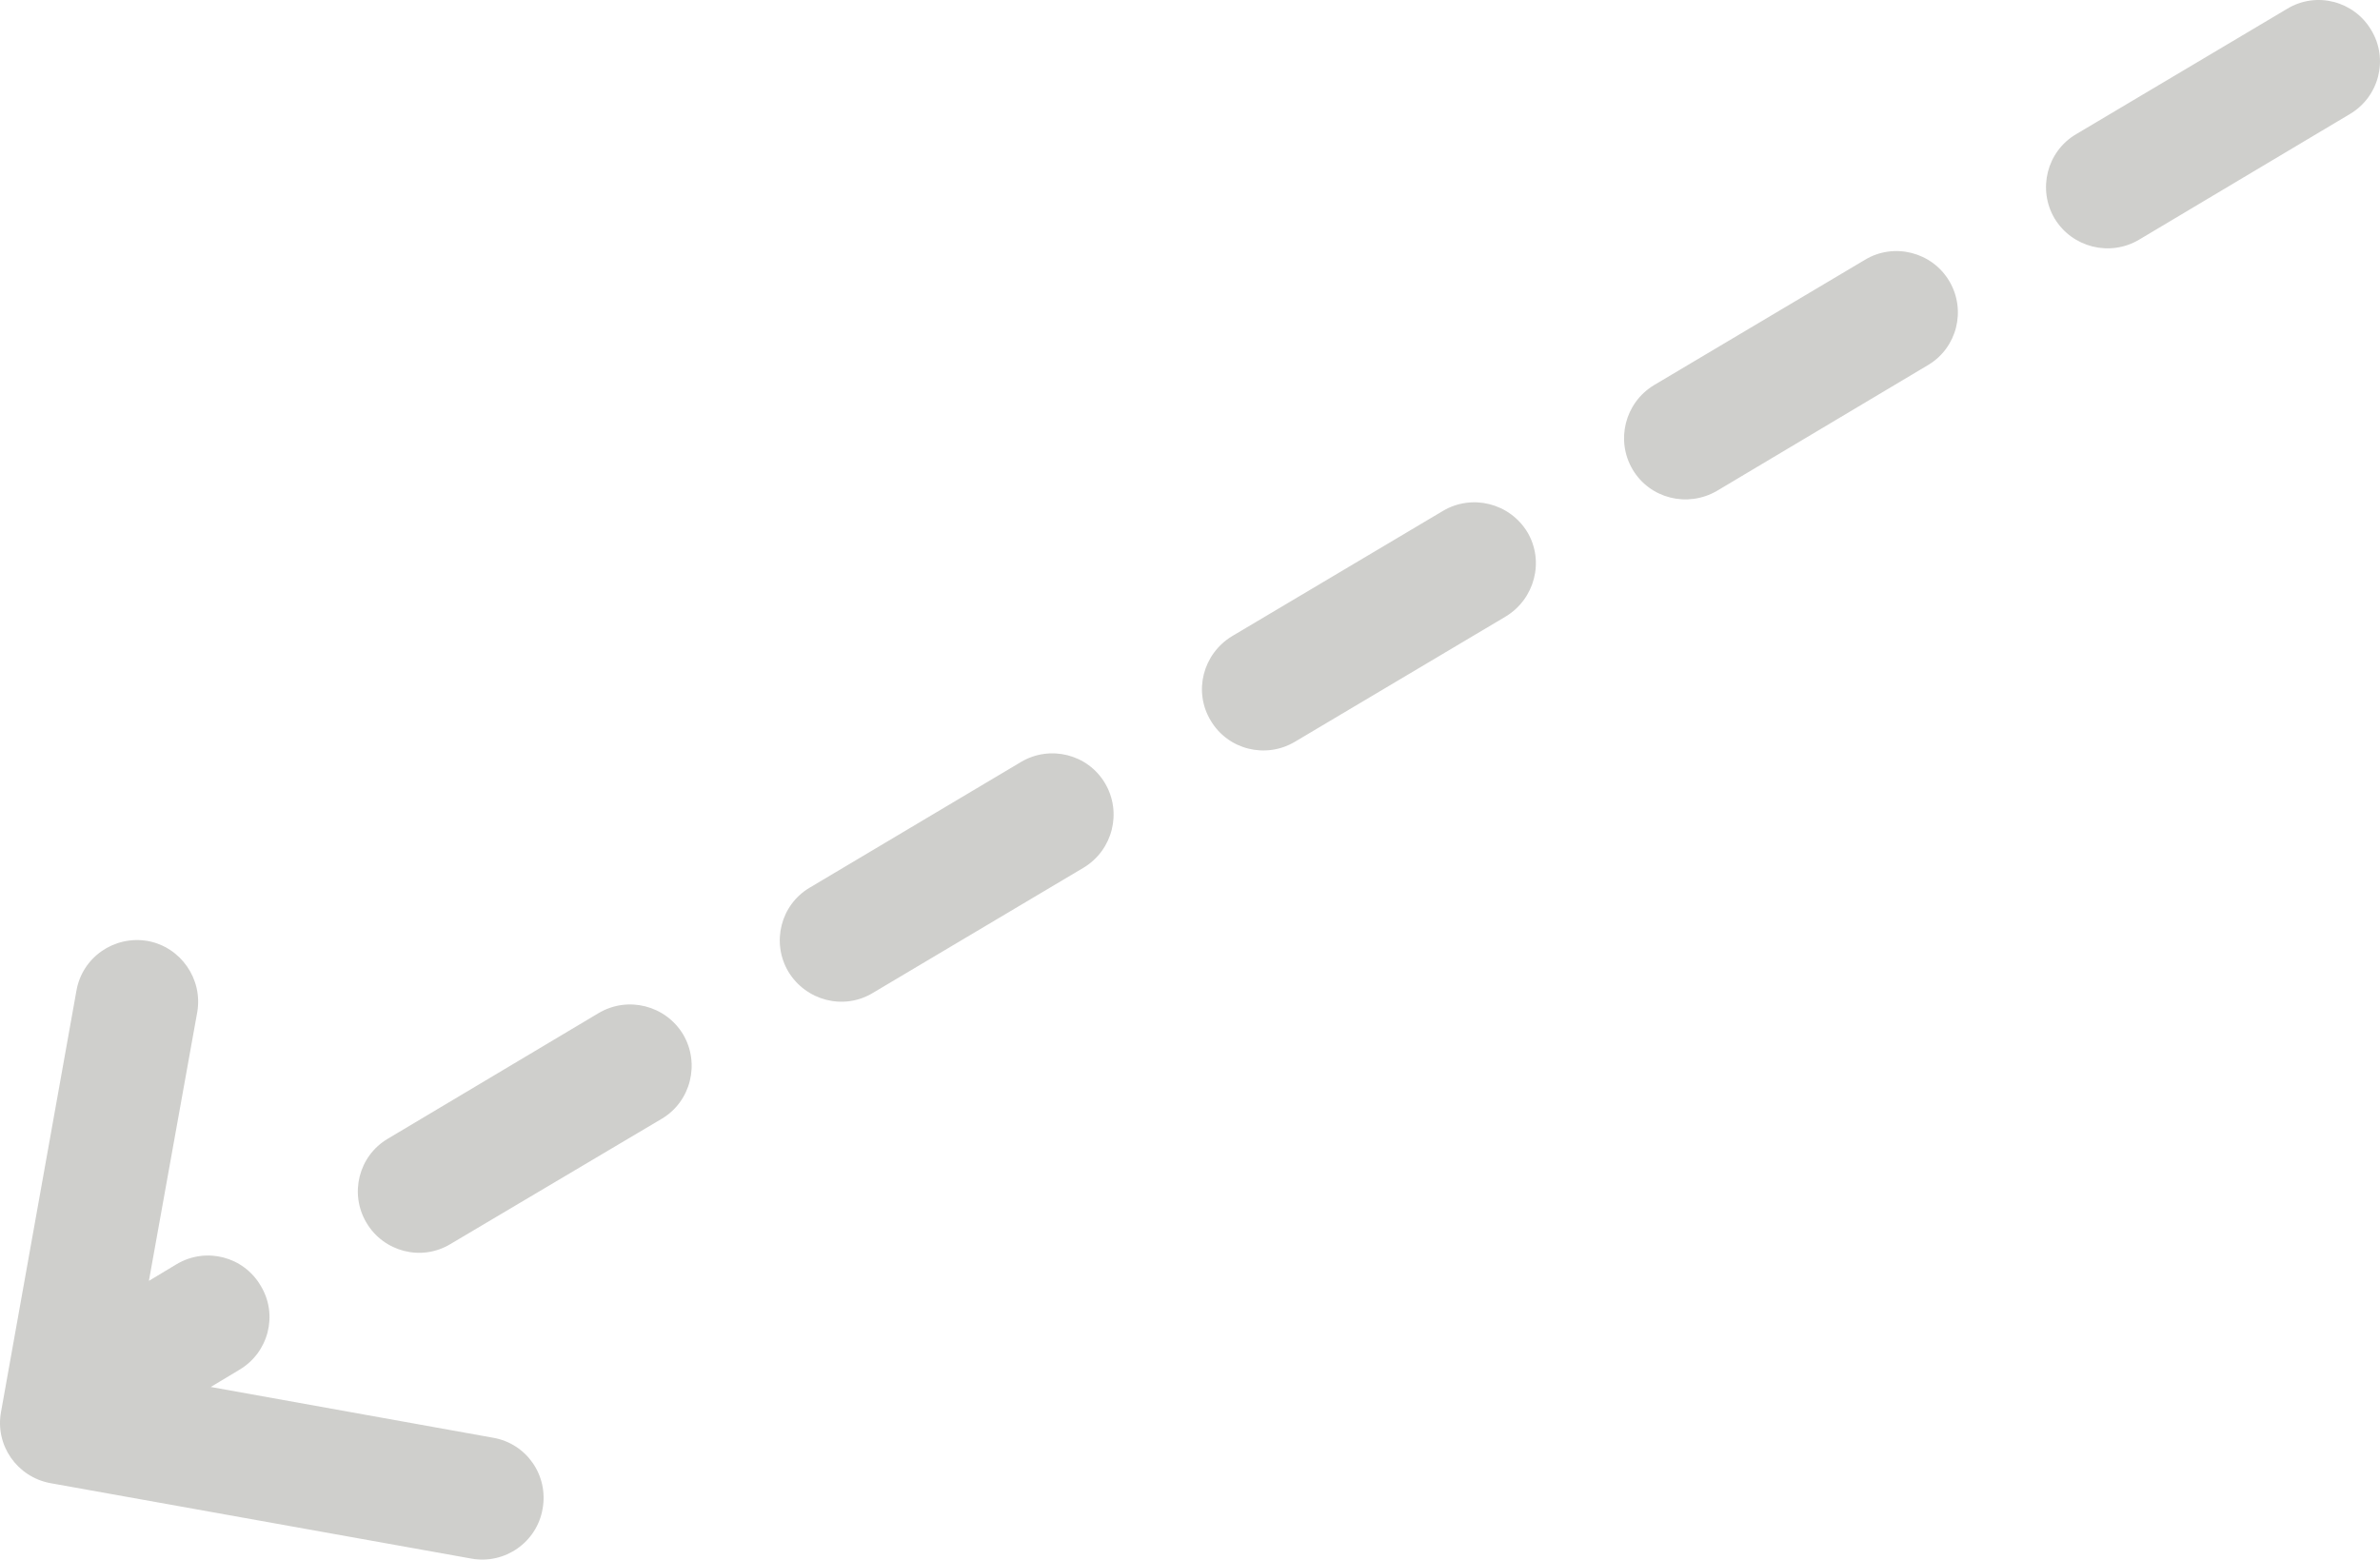 <?xml version="1.0" encoding="utf-8"?>
<!-- Generator: Adobe Illustrator 16.2.0, SVG Export Plug-In . SVG Version: 6.00 Build 0)  -->
<!DOCTYPE svg PUBLIC "-//W3C//DTD SVG 1.1//EN" "http://www.w3.org/Graphics/SVG/1.1/DTD/svg11.dtd">
<svg version="1.1" id="Layer_1" xmlns="http://www.w3.org/2000/svg" xmlns:xlink="http://www.w3.org/1999/xlink" x="0px" y="0px"
	 width="58.099px" height="38.079px" viewBox="0 0 58.099 38.079" enable-background="new 0 0 58.099 38.079" xml:space="preserve">
<path fill-rule="evenodd" clip-rule="evenodd" fill="#CFCFCC" d="M11.505,38.055l-10.27-1.841c-0.82-0.149-1.36-0.93-1.21-1.739
	l1.84-10.281c0.14-0.819,0.92-1.359,1.74-1.219c0.81,0.149,1.35,0.93,1.21,1.739l-1.18,6.56l0.68-0.409
	c0.71-0.421,1.63-0.19,2.05,0.53c0.43,0.709,0.19,1.629-0.52,2.049l-0.7,0.421l6.89,1.239c0.82,0.141,1.36,0.92,1.21,1.74
	C13.105,37.654,12.325,38.204,11.505,38.055z M8.945,29.854c-0.42-0.709-0.19-1.629,0.52-2.049l5.15-3.07
	c0.71-0.42,1.63-0.19,2.06,0.52c0.42,0.71,0.19,1.641-0.52,2.061l-5.16,3.06C10.285,30.805,9.365,30.564,8.945,29.854z
	 M19.245,23.725c-0.42-0.711-0.19-1.631,0.52-2.051l5.16-3.07c0.71-0.42,1.63-0.19,2.05,0.52s0.19,1.63-0.52,2.06l-5.15,3.061
	C20.595,24.674,19.675,24.434,19.245,23.725z M29.555,17.594c-0.43-0.71-0.189-1.63,0.52-2.06l5.15-3.06
	c0.71-0.42,1.63-0.19,2.061,0.52c0.42,0.71,0.18,1.63-0.531,2.06l-5.149,3.06C30.895,18.534,29.975,18.304,29.555,17.594z
	 M39.855,11.464c-0.42-0.71-0.19-1.63,0.521-2.06l5.149-3.06c0.71-0.43,1.64-0.19,2.06,0.52s0.19,1.63-0.52,2.05l-5.15,3.07
	C41.196,12.404,40.275,12.174,39.855,11.464z M50.155,5.334c-0.42-0.71-0.189-1.64,0.53-2.06l5.149-3.06
	c0.711-0.43,1.631-0.19,2.051,0.52c0.43,0.71,0.189,1.63-0.52,2.05l-5.15,3.07C51.504,6.274,50.584,6.044,50.155,5.334z"/>
</svg>
